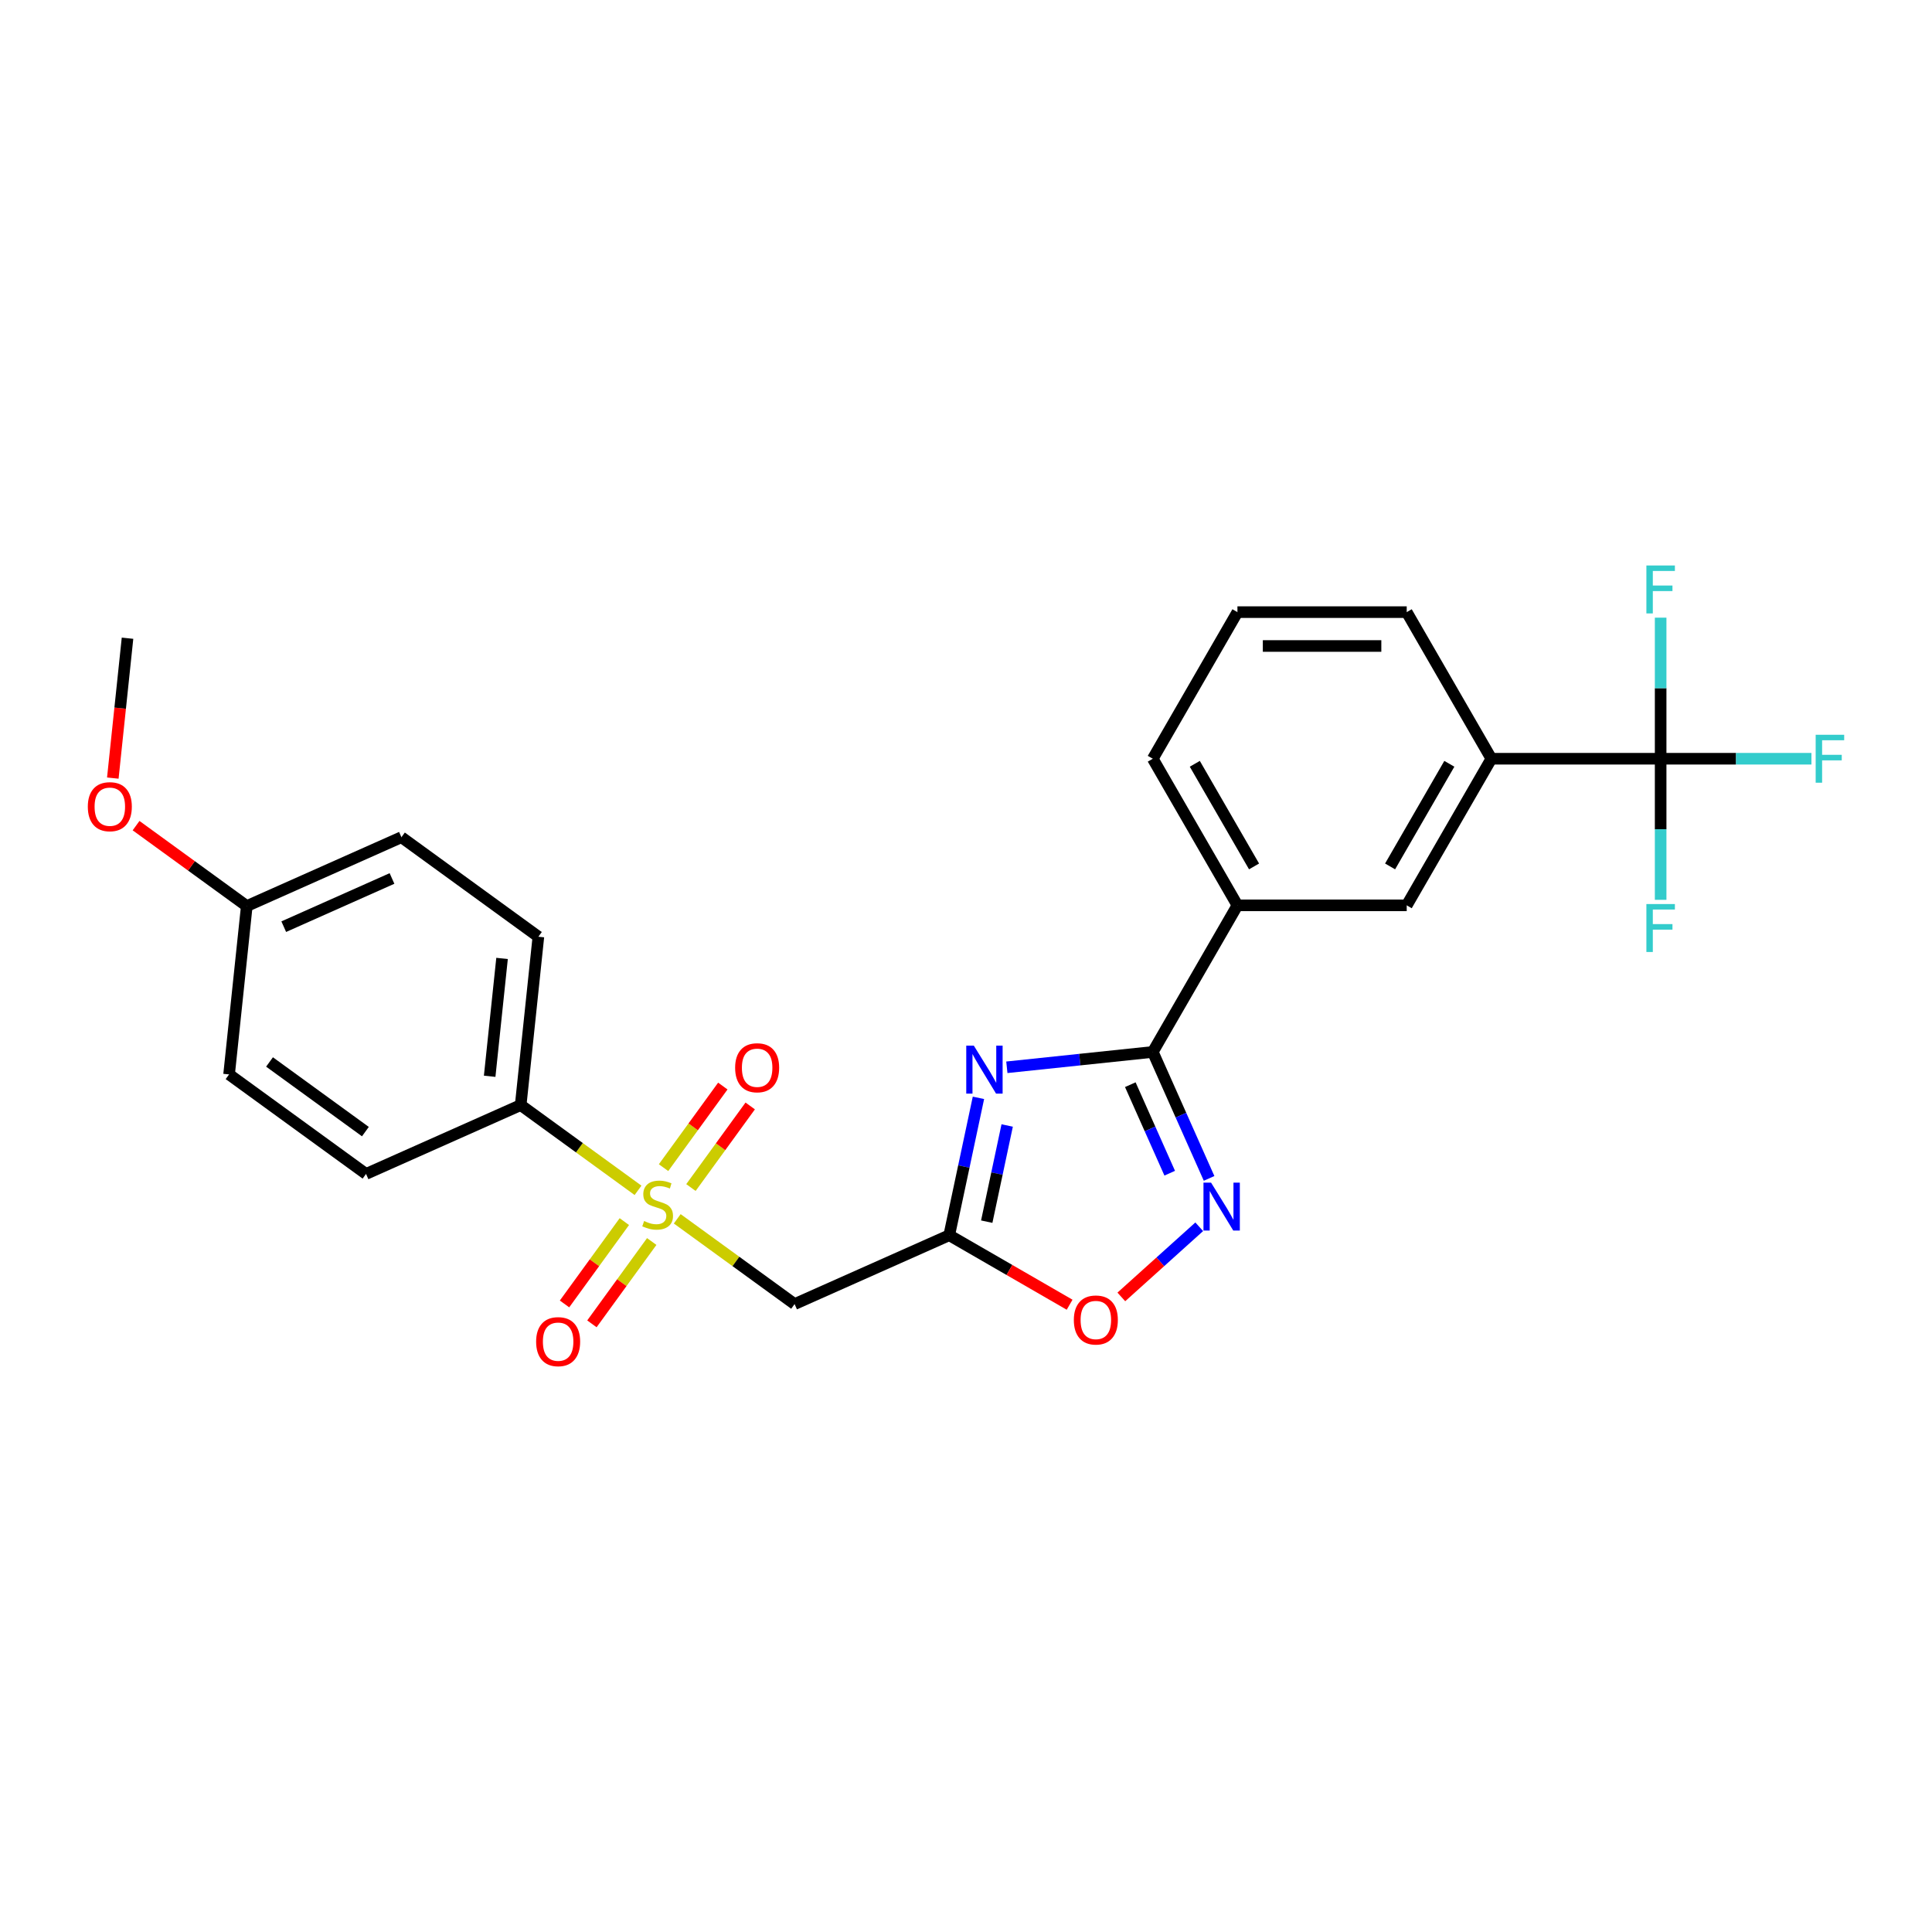 <?xml version='1.0' encoding='iso-8859-1'?>
<svg version='1.1' baseProfile='full'
              xmlns='http://www.w3.org/2000/svg'
                      xmlns:rdkit='http://www.rdkit.org/xml'
                      xmlns:xlink='http://www.w3.org/1999/xlink'
                  xml:space='preserve'
width='1000px' height='1000px' viewBox='0 0 1000 1000'>
<!-- END OF HEADER -->
<rect style='opacity:1.0;fill:#FFFFFF;stroke:none' width='1000' height='1000' x='0' y='0'> </rect>
<path class='bond-4' d='M 350.539,630.859 L 380.909,652.924' style='fill:none;fill-rule:evenodd;stroke:#CCCC00;stroke-width:6px;stroke-linecap:butt;stroke-linejoin:miter;stroke-opacity:1' />
<path class='bond-4' d='M 380.909,652.924 L 411.28,674.989' style='fill:none;fill-rule:evenodd;stroke:#000000;stroke-width:6px;stroke-linecap:butt;stroke-linejoin:miter;stroke-opacity:1' />
<path class='bond-9' d='M 330.246,616.115 L 299.876,594.05' style='fill:none;fill-rule:evenodd;stroke:#CCCC00;stroke-width:6px;stroke-linecap:butt;stroke-linejoin:miter;stroke-opacity:1' />
<path class='bond-9' d='M 299.876,594.05 L 269.506,571.985' style='fill:none;fill-rule:evenodd;stroke:#000000;stroke-width:6px;stroke-linecap:butt;stroke-linejoin:miter;stroke-opacity:1' />
<path class='bond-11' d='M 323.158,632.302 L 307.677,653.61' style='fill:none;fill-rule:evenodd;stroke:#CCCC00;stroke-width:6px;stroke-linecap:butt;stroke-linejoin:miter;stroke-opacity:1' />
<path class='bond-11' d='M 307.677,653.61 L 292.196,674.917' style='fill:none;fill-rule:evenodd;stroke:#FF0000;stroke-width:6px;stroke-linecap:butt;stroke-linejoin:miter;stroke-opacity:1' />
<path class='bond-11' d='M 337.335,642.603 L 321.854,663.91' style='fill:none;fill-rule:evenodd;stroke:#CCCC00;stroke-width:6px;stroke-linecap:butt;stroke-linejoin:miter;stroke-opacity:1' />
<path class='bond-11' d='M 321.854,663.91 L 306.373,685.218' style='fill:none;fill-rule:evenodd;stroke:#FF0000;stroke-width:6px;stroke-linecap:butt;stroke-linejoin:miter;stroke-opacity:1' />
<path class='bond-12' d='M 357.628,614.672 L 372.969,593.557' style='fill:none;fill-rule:evenodd;stroke:#CCCC00;stroke-width:6px;stroke-linecap:butt;stroke-linejoin:miter;stroke-opacity:1' />
<path class='bond-12' d='M 372.969,593.557 L 388.31,572.442' style='fill:none;fill-rule:evenodd;stroke:#FF0000;stroke-width:6px;stroke-linecap:butt;stroke-linejoin:miter;stroke-opacity:1' />
<path class='bond-12' d='M 343.451,604.371 L 358.791,583.256' style='fill:none;fill-rule:evenodd;stroke:#CCCC00;stroke-width:6px;stroke-linecap:butt;stroke-linejoin:miter;stroke-opacity:1' />
<path class='bond-12' d='M 358.791,583.256 L 374.132,562.142' style='fill:none;fill-rule:evenodd;stroke:#FF0000;stroke-width:6px;stroke-linecap:butt;stroke-linejoin:miter;stroke-opacity:1' />
<path class='bond-0' d='M 506.44,568.242 L 498.883,603.796' style='fill:none;fill-rule:evenodd;stroke:#0000FF;stroke-width:6px;stroke-linecap:butt;stroke-linejoin:miter;stroke-opacity:1' />
<path class='bond-0' d='M 498.883,603.796 L 491.325,639.351' style='fill:none;fill-rule:evenodd;stroke:#000000;stroke-width:6px;stroke-linecap:butt;stroke-linejoin:miter;stroke-opacity:1' />
<path class='bond-0' d='M 521.314,582.552 L 516.024,607.44' style='fill:none;fill-rule:evenodd;stroke:#0000FF;stroke-width:6px;stroke-linecap:butt;stroke-linejoin:miter;stroke-opacity:1' />
<path class='bond-0' d='M 516.024,607.44 L 510.734,632.328' style='fill:none;fill-rule:evenodd;stroke:#000000;stroke-width:6px;stroke-linecap:butt;stroke-linejoin:miter;stroke-opacity:1' />
<path class='bond-1' d='M 521.144,552.425 L 558.914,548.455' style='fill:none;fill-rule:evenodd;stroke:#0000FF;stroke-width:6px;stroke-linecap:butt;stroke-linejoin:miter;stroke-opacity:1' />
<path class='bond-1' d='M 558.914,548.455 L 596.684,544.485' style='fill:none;fill-rule:evenodd;stroke:#000000;stroke-width:6px;stroke-linecap:butt;stroke-linejoin:miter;stroke-opacity:1' />
<path class='bond-7' d='M 596.684,544.485 L 640.494,468.603' style='fill:none;fill-rule:evenodd;stroke:#000000;stroke-width:6px;stroke-linecap:butt;stroke-linejoin:miter;stroke-opacity:1' />
<path class='bond-27' d='M 596.684,544.485 L 611.253,577.21' style='fill:none;fill-rule:evenodd;stroke:#000000;stroke-width:6px;stroke-linecap:butt;stroke-linejoin:miter;stroke-opacity:1' />
<path class='bond-27' d='M 611.253,577.21 L 625.823,609.934' style='fill:none;fill-rule:evenodd;stroke:#0000FF;stroke-width:6px;stroke-linecap:butt;stroke-linejoin:miter;stroke-opacity:1' />
<path class='bond-27' d='M 585.046,561.43 L 595.244,584.337' style='fill:none;fill-rule:evenodd;stroke:#000000;stroke-width:6px;stroke-linecap:butt;stroke-linejoin:miter;stroke-opacity:1' />
<path class='bond-27' d='M 595.244,584.337 L 605.443,607.244' style='fill:none;fill-rule:evenodd;stroke:#0000FF;stroke-width:6px;stroke-linecap:butt;stroke-linejoin:miter;stroke-opacity:1' />
<path class='bond-2' d='M 491.325,639.351 L 411.28,674.989' style='fill:none;fill-rule:evenodd;stroke:#000000;stroke-width:6px;stroke-linecap:butt;stroke-linejoin:miter;stroke-opacity:1' />
<path class='bond-6' d='M 491.325,639.351 L 522.476,657.335' style='fill:none;fill-rule:evenodd;stroke:#000000;stroke-width:6px;stroke-linecap:butt;stroke-linejoin:miter;stroke-opacity:1' />
<path class='bond-6' d='M 522.476,657.335 L 553.626,675.32' style='fill:none;fill-rule:evenodd;stroke:#FF0000;stroke-width:6px;stroke-linecap:butt;stroke-linejoin:miter;stroke-opacity:1' />
<path class='bond-3' d='M 620.721,634.977 L 600.56,653.13' style='fill:none;fill-rule:evenodd;stroke:#0000FF;stroke-width:6px;stroke-linecap:butt;stroke-linejoin:miter;stroke-opacity:1' />
<path class='bond-3' d='M 600.56,653.13 L 580.398,671.284' style='fill:none;fill-rule:evenodd;stroke:#FF0000;stroke-width:6px;stroke-linecap:butt;stroke-linejoin:miter;stroke-opacity:1' />
<path class='bond-5' d='M 859.547,392.721 L 771.926,392.721' style='fill:none;fill-rule:evenodd;stroke:#000000;stroke-width:6px;stroke-linecap:butt;stroke-linejoin:miter;stroke-opacity:1' />
<path class='bond-13' d='M 859.547,392.721 L 898.573,392.721' style='fill:none;fill-rule:evenodd;stroke:#000000;stroke-width:6px;stroke-linecap:butt;stroke-linejoin:miter;stroke-opacity:1' />
<path class='bond-13' d='M 898.573,392.721 L 937.6,392.721' style='fill:none;fill-rule:evenodd;stroke:#33CCCC;stroke-width:6px;stroke-linecap:butt;stroke-linejoin:miter;stroke-opacity:1' />
<path class='bond-14' d='M 859.547,392.721 L 859.547,429.233' style='fill:none;fill-rule:evenodd;stroke:#000000;stroke-width:6px;stroke-linecap:butt;stroke-linejoin:miter;stroke-opacity:1' />
<path class='bond-14' d='M 859.547,429.233 L 859.547,465.745' style='fill:none;fill-rule:evenodd;stroke:#33CCCC;stroke-width:6px;stroke-linecap:butt;stroke-linejoin:miter;stroke-opacity:1' />
<path class='bond-15' d='M 859.547,392.721 L 859.547,356.21' style='fill:none;fill-rule:evenodd;stroke:#000000;stroke-width:6px;stroke-linecap:butt;stroke-linejoin:miter;stroke-opacity:1' />
<path class='bond-15' d='M 859.547,356.21 L 859.547,319.698' style='fill:none;fill-rule:evenodd;stroke:#33CCCC;stroke-width:6px;stroke-linecap:butt;stroke-linejoin:miter;stroke-opacity:1' />
<path class='bond-10' d='M 640.494,468.603 L 728.115,468.603' style='fill:none;fill-rule:evenodd;stroke:#000000;stroke-width:6px;stroke-linecap:butt;stroke-linejoin:miter;stroke-opacity:1' />
<path class='bond-23' d='M 640.494,468.603 L 596.684,392.721' style='fill:none;fill-rule:evenodd;stroke:#000000;stroke-width:6px;stroke-linecap:butt;stroke-linejoin:miter;stroke-opacity:1' />
<path class='bond-23' d='M 649.099,448.459 L 618.432,395.342' style='fill:none;fill-rule:evenodd;stroke:#000000;stroke-width:6px;stroke-linecap:butt;stroke-linejoin:miter;stroke-opacity:1' />
<path class='bond-8' d='M 771.926,392.721 L 728.115,468.603' style='fill:none;fill-rule:evenodd;stroke:#000000;stroke-width:6px;stroke-linecap:butt;stroke-linejoin:miter;stroke-opacity:1' />
<path class='bond-8' d='M 750.178,395.342 L 719.51,448.459' style='fill:none;fill-rule:evenodd;stroke:#000000;stroke-width:6px;stroke-linecap:butt;stroke-linejoin:miter;stroke-opacity:1' />
<path class='bond-28' d='M 771.926,392.721 L 728.115,316.839' style='fill:none;fill-rule:evenodd;stroke:#000000;stroke-width:6px;stroke-linecap:butt;stroke-linejoin:miter;stroke-opacity:1' />
<path class='bond-16' d='M 269.506,571.985 L 278.665,484.844' style='fill:none;fill-rule:evenodd;stroke:#000000;stroke-width:6px;stroke-linecap:butt;stroke-linejoin:miter;stroke-opacity:1' />
<path class='bond-16' d='M 253.452,557.082 L 259.863,496.083' style='fill:none;fill-rule:evenodd;stroke:#000000;stroke-width:6px;stroke-linecap:butt;stroke-linejoin:miter;stroke-opacity:1' />
<path class='bond-17' d='M 269.506,571.985 L 189.46,607.623' style='fill:none;fill-rule:evenodd;stroke:#000000;stroke-width:6px;stroke-linecap:butt;stroke-linejoin:miter;stroke-opacity:1' />
<path class='bond-20' d='M 278.665,484.844 L 207.778,433.341' style='fill:none;fill-rule:evenodd;stroke:#000000;stroke-width:6px;stroke-linecap:butt;stroke-linejoin:miter;stroke-opacity:1' />
<path class='bond-19' d='M 189.46,607.623 L 118.573,556.121' style='fill:none;fill-rule:evenodd;stroke:#000000;stroke-width:6px;stroke-linecap:butt;stroke-linejoin:miter;stroke-opacity:1' />
<path class='bond-19' d='M 189.128,585.721 L 139.507,549.669' style='fill:none;fill-rule:evenodd;stroke:#000000;stroke-width:6px;stroke-linecap:butt;stroke-linejoin:miter;stroke-opacity:1' />
<path class='bond-18' d='M 127.732,468.98 L 118.573,556.121' style='fill:none;fill-rule:evenodd;stroke:#000000;stroke-width:6px;stroke-linecap:butt;stroke-linejoin:miter;stroke-opacity:1' />
<path class='bond-21' d='M 127.732,468.98 L 99.079,448.162' style='fill:none;fill-rule:evenodd;stroke:#000000;stroke-width:6px;stroke-linecap:butt;stroke-linejoin:miter;stroke-opacity:1' />
<path class='bond-21' d='M 99.079,448.162 L 70.427,427.345' style='fill:none;fill-rule:evenodd;stroke:#FF0000;stroke-width:6px;stroke-linecap:butt;stroke-linejoin:miter;stroke-opacity:1' />
<path class='bond-26' d='M 127.732,468.98 L 207.778,433.341' style='fill:none;fill-rule:evenodd;stroke:#000000;stroke-width:6px;stroke-linecap:butt;stroke-linejoin:miter;stroke-opacity:1' />
<path class='bond-26' d='M 146.867,479.643 L 202.899,454.696' style='fill:none;fill-rule:evenodd;stroke:#000000;stroke-width:6px;stroke-linecap:butt;stroke-linejoin:miter;stroke-opacity:1' />
<path class='bond-25' d='M 58.394,402.74 L 62.199,366.538' style='fill:none;fill-rule:evenodd;stroke:#FF0000;stroke-width:6px;stroke-linecap:butt;stroke-linejoin:miter;stroke-opacity:1' />
<path class='bond-25' d='M 62.199,366.538 L 66.004,330.337' style='fill:none;fill-rule:evenodd;stroke:#000000;stroke-width:6px;stroke-linecap:butt;stroke-linejoin:miter;stroke-opacity:1' />
<path class='bond-22' d='M 728.115,316.839 L 640.494,316.839' style='fill:none;fill-rule:evenodd;stroke:#000000;stroke-width:6px;stroke-linecap:butt;stroke-linejoin:miter;stroke-opacity:1' />
<path class='bond-22' d='M 714.972,334.364 L 653.637,334.364' style='fill:none;fill-rule:evenodd;stroke:#000000;stroke-width:6px;stroke-linecap:butt;stroke-linejoin:miter;stroke-opacity:1' />
<path class='bond-24' d='M 596.684,392.721 L 640.494,316.839' style='fill:none;fill-rule:evenodd;stroke:#000000;stroke-width:6px;stroke-linecap:butt;stroke-linejoin:miter;stroke-opacity:1' />
<path  class='atom-0' d='M 333.383 632.004
Q 333.663 632.109, 334.82 632.6
Q 335.977 633.09, 337.238 633.406
Q 338.535 633.686, 339.797 633.686
Q 342.145 633.686, 343.512 632.564
Q 344.879 631.408, 344.879 629.41
Q 344.879 628.043, 344.178 627.202
Q 343.512 626.361, 342.461 625.905
Q 341.409 625.45, 339.657 624.924
Q 337.449 624.258, 336.117 623.627
Q 334.82 622.996, 333.874 621.664
Q 332.962 620.333, 332.962 618.089
Q 332.962 614.97, 335.065 613.043
Q 337.203 611.115, 341.409 611.115
Q 344.283 611.115, 347.543 612.482
L 346.737 615.18
Q 343.757 613.954, 341.514 613.954
Q 339.096 613.954, 337.764 614.97
Q 336.432 615.952, 336.467 617.669
Q 336.467 619.001, 337.133 619.807
Q 337.834 620.613, 338.816 621.069
Q 339.832 621.524, 341.514 622.05
Q 343.757 622.751, 345.089 623.452
Q 346.421 624.153, 347.367 625.59
Q 348.349 626.992, 348.349 629.41
Q 348.349 632.845, 346.036 634.702
Q 343.757 636.525, 339.937 636.525
Q 337.729 636.525, 336.047 636.034
Q 334.399 635.579, 332.437 634.773
L 333.383 632.004
' fill='#CCCC00'/>
<path  class='atom-1' d='M 504.058 541.237
L 512.189 554.38
Q 512.995 555.677, 514.292 558.025
Q 515.589 560.374, 515.659 560.514
L 515.659 541.237
L 518.953 541.237
L 518.953 566.051
L 515.554 566.051
L 506.827 551.682
Q 505.81 549.999, 504.724 548.072
Q 503.672 546.144, 503.357 545.548
L 503.357 566.051
L 500.132 566.051
L 500.132 541.237
L 504.058 541.237
' fill='#0000FF'/>
<path  class='atom-4' d='M 626.837 612.124
L 634.969 625.267
Q 635.775 626.564, 637.072 628.912
Q 638.368 631.261, 638.438 631.401
L 638.438 612.124
L 641.733 612.124
L 641.733 636.938
L 638.333 636.938
L 629.606 622.569
Q 628.59 620.886, 627.503 618.959
Q 626.452 617.031, 626.136 616.435
L 626.136 636.938
L 622.912 636.938
L 622.912 612.124
L 626.837 612.124
' fill='#0000FF'/>
<path  class='atom-7' d='M 555.817 683.231
Q 555.817 677.273, 558.761 673.943
Q 561.705 670.614, 567.207 670.614
Q 572.71 670.614, 575.654 673.943
Q 578.598 677.273, 578.598 683.231
Q 578.598 689.26, 575.619 692.694
Q 572.64 696.094, 567.207 696.094
Q 561.74 696.094, 558.761 692.694
Q 555.817 689.295, 555.817 683.231
M 567.207 693.29
Q 570.993 693.29, 573.025 690.767
Q 575.093 688.208, 575.093 683.231
Q 575.093 678.359, 573.025 675.906
Q 570.993 673.418, 567.207 673.418
Q 563.422 673.418, 561.354 675.871
Q 559.321 678.324, 559.321 683.231
Q 559.321 688.243, 561.354 690.767
Q 563.422 693.29, 567.207 693.29
' fill='#FF0000'/>
<path  class='atom-12' d='M 277.5 694.444
Q 277.5 688.486, 280.444 685.156
Q 283.388 681.826, 288.89 681.826
Q 294.393 681.826, 297.337 685.156
Q 300.281 688.486, 300.281 694.444
Q 300.281 700.472, 297.302 703.907
Q 294.323 707.307, 288.89 707.307
Q 283.423 707.307, 280.444 703.907
Q 277.5 700.507, 277.5 694.444
M 288.89 704.503
Q 292.676 704.503, 294.708 701.979
Q 296.776 699.421, 296.776 694.444
Q 296.776 689.572, 294.708 687.119
Q 292.676 684.63, 288.89 684.63
Q 285.105 684.63, 283.037 687.084
Q 281.005 689.537, 281.005 694.444
Q 281.005 699.456, 283.037 701.979
Q 285.105 704.503, 288.89 704.503
' fill='#FF0000'/>
<path  class='atom-13' d='M 380.504 552.67
Q 380.504 546.712, 383.448 543.382
Q 386.392 540.053, 391.895 540.053
Q 397.398 540.053, 400.342 543.382
Q 403.286 546.712, 403.286 552.67
Q 403.286 558.698, 400.307 562.133
Q 397.328 565.533, 391.895 565.533
Q 386.428 565.533, 383.448 562.133
Q 380.504 558.734, 380.504 552.67
M 391.895 562.729
Q 395.68 562.729, 397.713 560.206
Q 399.781 557.647, 399.781 552.67
Q 399.781 547.798, 397.713 545.345
Q 395.68 542.857, 391.895 542.857
Q 388.11 542.857, 386.042 545.31
Q 384.009 547.763, 384.009 552.67
Q 384.009 557.682, 386.042 560.206
Q 388.11 562.729, 391.895 562.729
' fill='#FF0000'/>
<path  class='atom-14' d='M 939.79 380.314
L 954.545 380.314
L 954.545 383.153
L 943.12 383.153
L 943.12 390.689
L 953.284 390.689
L 953.284 393.563
L 943.12 393.563
L 943.12 405.129
L 939.79 405.129
L 939.79 380.314
' fill='#33CCCC'/>
<path  class='atom-15' d='M 852.169 467.935
L 866.924 467.935
L 866.924 470.774
L 855.499 470.774
L 855.499 478.31
L 865.663 478.31
L 865.663 481.184
L 855.499 481.184
L 855.499 492.75
L 852.169 492.75
L 852.169 467.935
' fill='#33CCCC'/>
<path  class='atom-16' d='M 852.169 292.693
L 866.924 292.693
L 866.924 295.532
L 855.499 295.532
L 855.499 303.068
L 865.663 303.068
L 865.663 305.942
L 855.499 305.942
L 855.499 317.508
L 852.169 317.508
L 852.169 292.693
' fill='#33CCCC'/>
<path  class='atom-22' d='M 45.455 417.548
Q 45.455 411.59, 48.399 408.26
Q 51.343 404.93, 56.845 404.93
Q 62.348 404.93, 65.292 408.26
Q 68.236 411.59, 68.236 417.548
Q 68.236 423.576, 65.257 427.011
Q 62.278 430.411, 56.845 430.411
Q 51.378 430.411, 48.399 427.011
Q 45.455 423.611, 45.455 417.548
M 56.845 427.607
Q 60.63 427.607, 62.663 425.083
Q 64.731 422.525, 64.731 417.548
Q 64.731 412.676, 62.663 410.223
Q 60.63 407.734, 56.845 407.734
Q 53.06 407.734, 50.992 410.188
Q 48.959 412.641, 48.959 417.548
Q 48.959 422.56, 50.992 425.083
Q 53.06 427.607, 56.845 427.607
' fill='#FF0000'/>
</svg>
